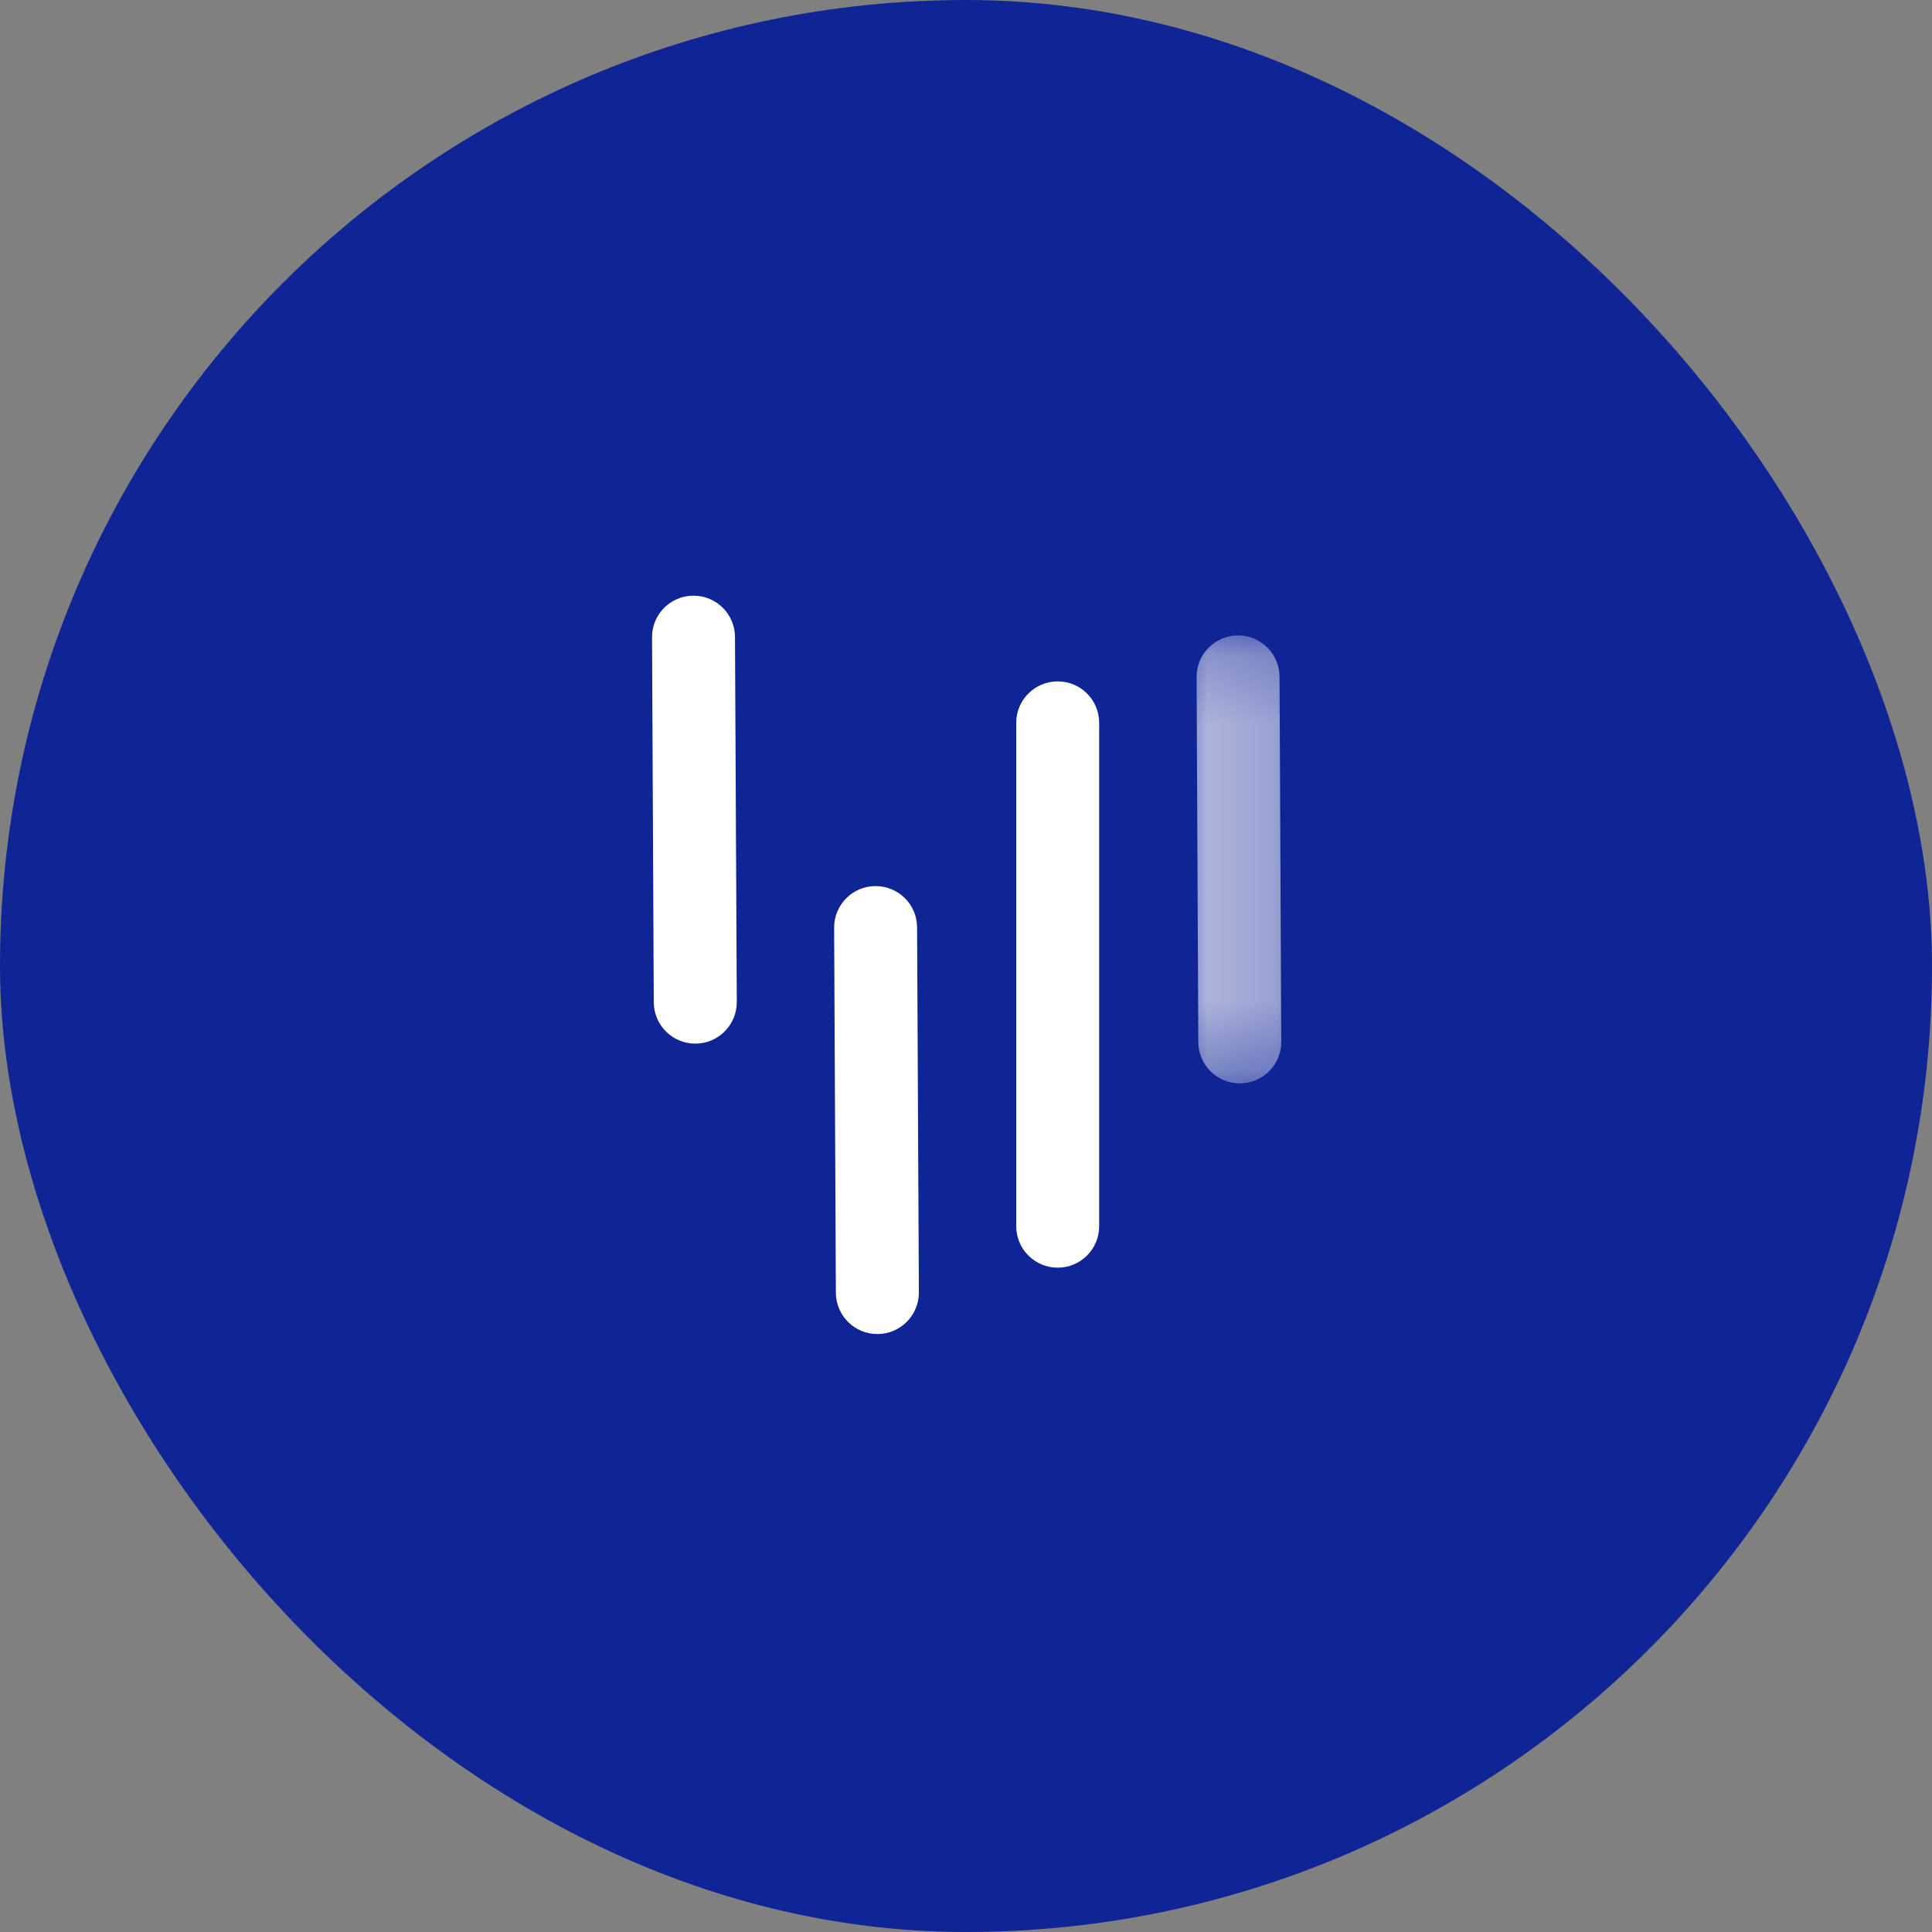 <svg width="28" height="28" viewBox="0 0 28 28" fill="none" xmlns="http://www.w3.org/2000/svg">
<rect x="0" y="0" width="28" height="28" fill="#808080" stroke="none"/>
<rect width="28" height="28" rx="14" fill="#0F2596"/>
<path fill-rule="evenodd" clip-rule="evenodd" d="M10.051 8.633H10.048C9.716 8.634 9.448 8.905 9.45 9.237L9.475 14.527C9.477 14.858 9.746 15.125 10.076 15.125H10.079C10.412 15.124 10.679 14.853 10.678 14.521L10.652 9.231C10.651 8.9 10.382 8.633 10.051 8.633Z" fill="white"/>
<path fill-rule="evenodd" clip-rule="evenodd" d="M12.69 12.842H12.687C12.355 12.843 12.087 13.114 12.089 13.446L12.114 18.736C12.116 19.067 12.385 19.334 12.715 19.334H12.718C13.05 19.333 13.318 19.062 13.317 18.73L13.291 13.44C13.29 13.109 13.021 12.842 12.69 12.842Z" fill="white"/>
<path fill-rule="evenodd" clip-rule="evenodd" d="M15.329 9.875C14.997 9.875 14.728 10.144 14.728 10.476V17.771C14.728 18.103 14.997 18.372 15.329 18.372C15.661 18.372 15.93 18.103 15.93 17.771V10.476C15.93 10.144 15.661 9.875 15.329 9.875Z" fill="white"/>
<mask id="mask0_525_2707" style="mask-type:alpha" maskUnits="userSpaceOnUse" x="17" y="9" width="2" height="7">
<path fill-rule="evenodd" clip-rule="evenodd" d="M17.342 9.209H18.569V15.701H17.342V9.209Z" fill="white"/>
</mask>
<g mask="url(#mask0_525_2707)">
<path fill-rule="evenodd" clip-rule="evenodd" d="M18.544 9.807C18.542 9.475 18.272 9.207 17.94 9.209C17.608 9.211 17.34 9.481 17.342 9.813L17.367 15.103C17.369 15.434 17.637 15.701 17.968 15.701H17.971C18.303 15.7 18.571 15.429 18.569 15.098L18.544 9.807Z" fill="white"/>
</g>
</svg>
